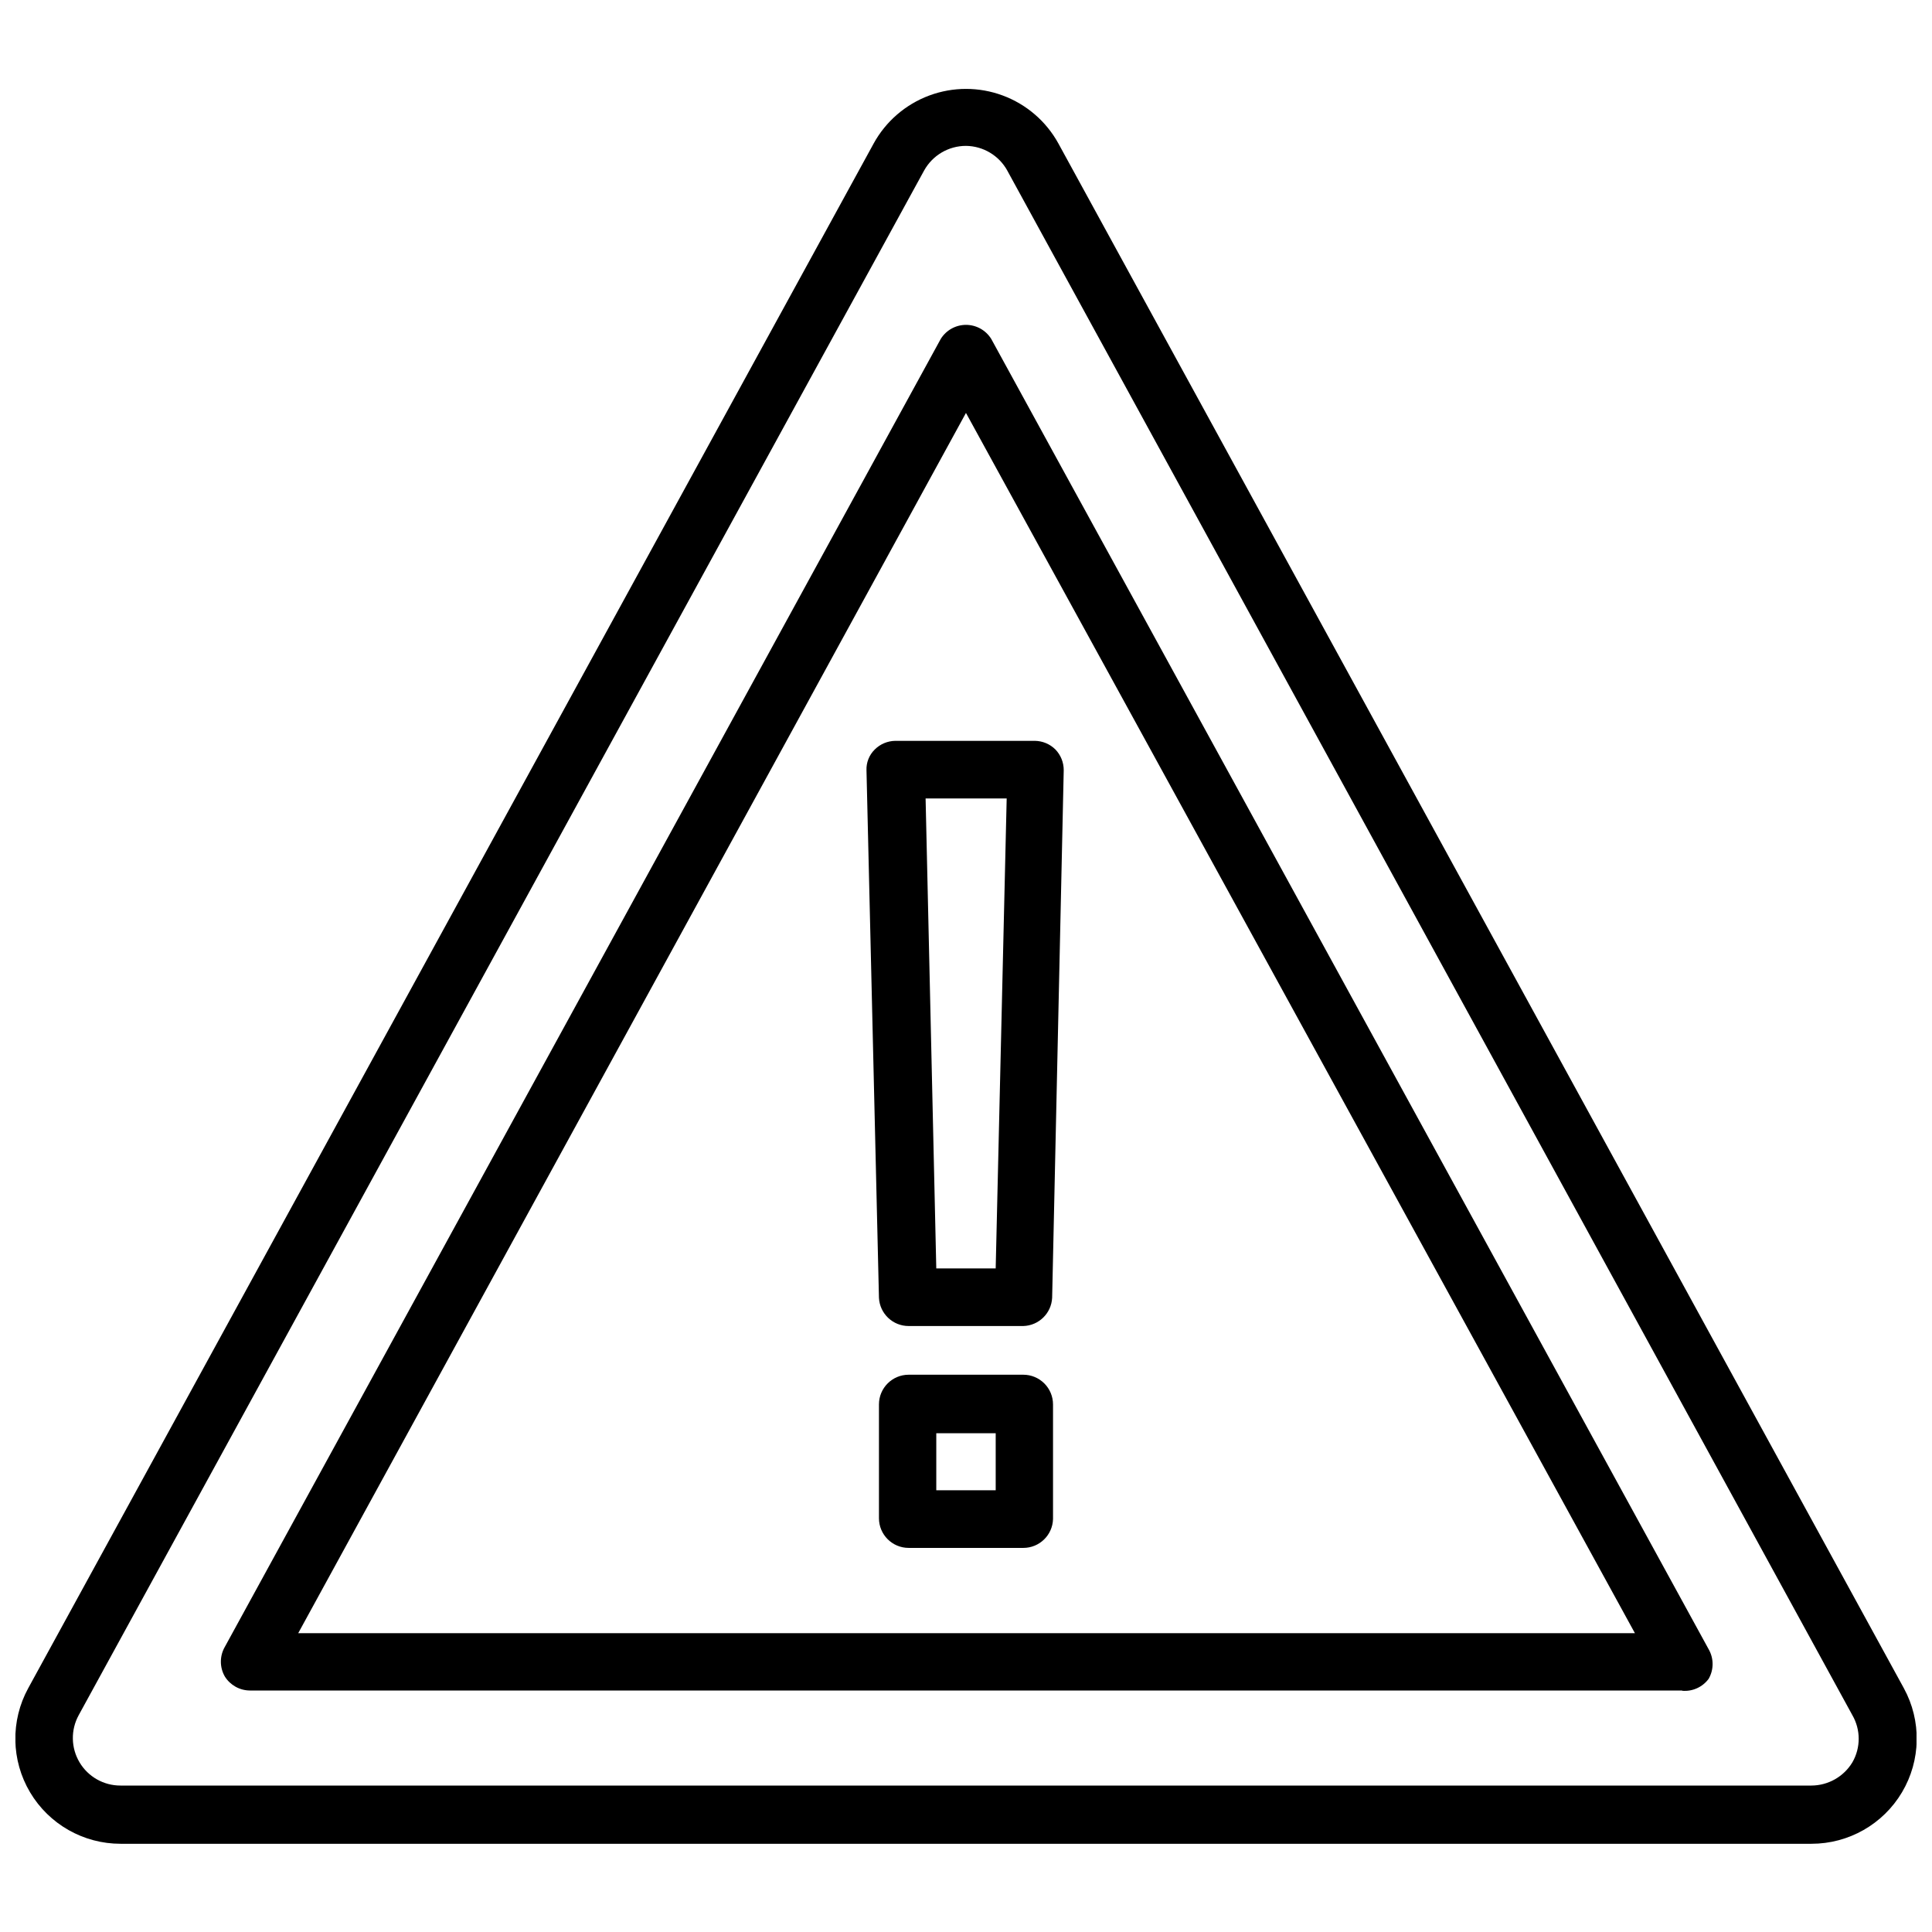 <?xml version="1.0" encoding="UTF-8"?>
<!-- Uploaded to: ICON Repo, www.svgrepo.com, Generator: ICON Repo Mixer Tools -->
<svg width="800px" height="800px" version="1.1" viewBox="144 144 512 512" xmlns="http://www.w3.org/2000/svg">
 <defs>
  <clipPath id="a">
   <path d="m148.09 167h503.81v466h-503.81z"/>
  </clipPath>
 </defs>
 <g clip-path="url(#a)">
  <path d="m624.04 632.62h-448.07c-9.852 0.012-18.977-5.176-24.004-13.645-5.027-8.469-5.207-18.965-0.477-27.605l224.04-409.34h-0.004c3.231-5.871 8.465-10.387 14.746-12.719 6.281-2.336 13.191-2.336 19.473 0 6.281 2.332 11.516 6.848 14.746 12.719l224.04 409.34c4.731 8.641 4.547 19.137-0.48 27.605-5.027 8.469-14.152 13.656-24.004 13.645zm-224.04-449.96c-4.613-0.004-8.867 2.496-11.102 6.535l-224.04 409.34c-2.144 3.91-2.062 8.668 0.219 12.5 2.281 3.836 6.422 6.176 10.883 6.156h448.07c4.445-0.016 8.559-2.34 10.863-6.141 2.238-3.871 2.238-8.645 0-12.516l-223.96-409.34h0.004c-2.207-3.988-6.387-6.484-10.941-6.535zm189.79 409.34h-379.59c-2.691-0.02-5.184-1.418-6.613-3.699-1.406-2.434-1.406-5.438 0-7.871l189.72-346.61c1.434-2.316 3.965-3.727 6.691-3.727 2.723 0 5.254 1.41 6.691 3.727l190.11 347.23c1.406 2.438 1.406 5.438 0 7.871-1.633 2.195-4.285 3.387-7.008 3.148zm-366.76-15.191h354.24l-177.28-323.38z"/>
 </g>
 <path d="m415.19 495.41h-30.387c-4.199 0.008-7.66-3.285-7.871-7.477l-3.305-139.81c-0.078-2.066 0.723-4.066 2.203-5.508 1.445-1.438 3.394-2.254 5.43-2.285h37c2.039 0.031 3.984 0.848 5.43 2.285 1.426 1.477 2.219 3.453 2.207 5.508l-3.07 139.81c-0.203 4.102-3.531 7.359-7.637 7.477zm-23.066-15.27h15.742l2.914-124.54h-21.488z"/>
 <path d="m415.19 554.21h-30.387c-4.348 0-7.871-3.523-7.871-7.871v-30.148c0-4.348 3.523-7.875 7.871-7.875h30.387c2.09 0 4.09 0.832 5.566 2.309 1.477 1.473 2.305 3.477 2.305 5.566v30.387-0.004c-0.125 4.258-3.613 7.641-7.871 7.637zm-23.066-15.27h15.746v-15.117h-15.746z"/>
</svg>
